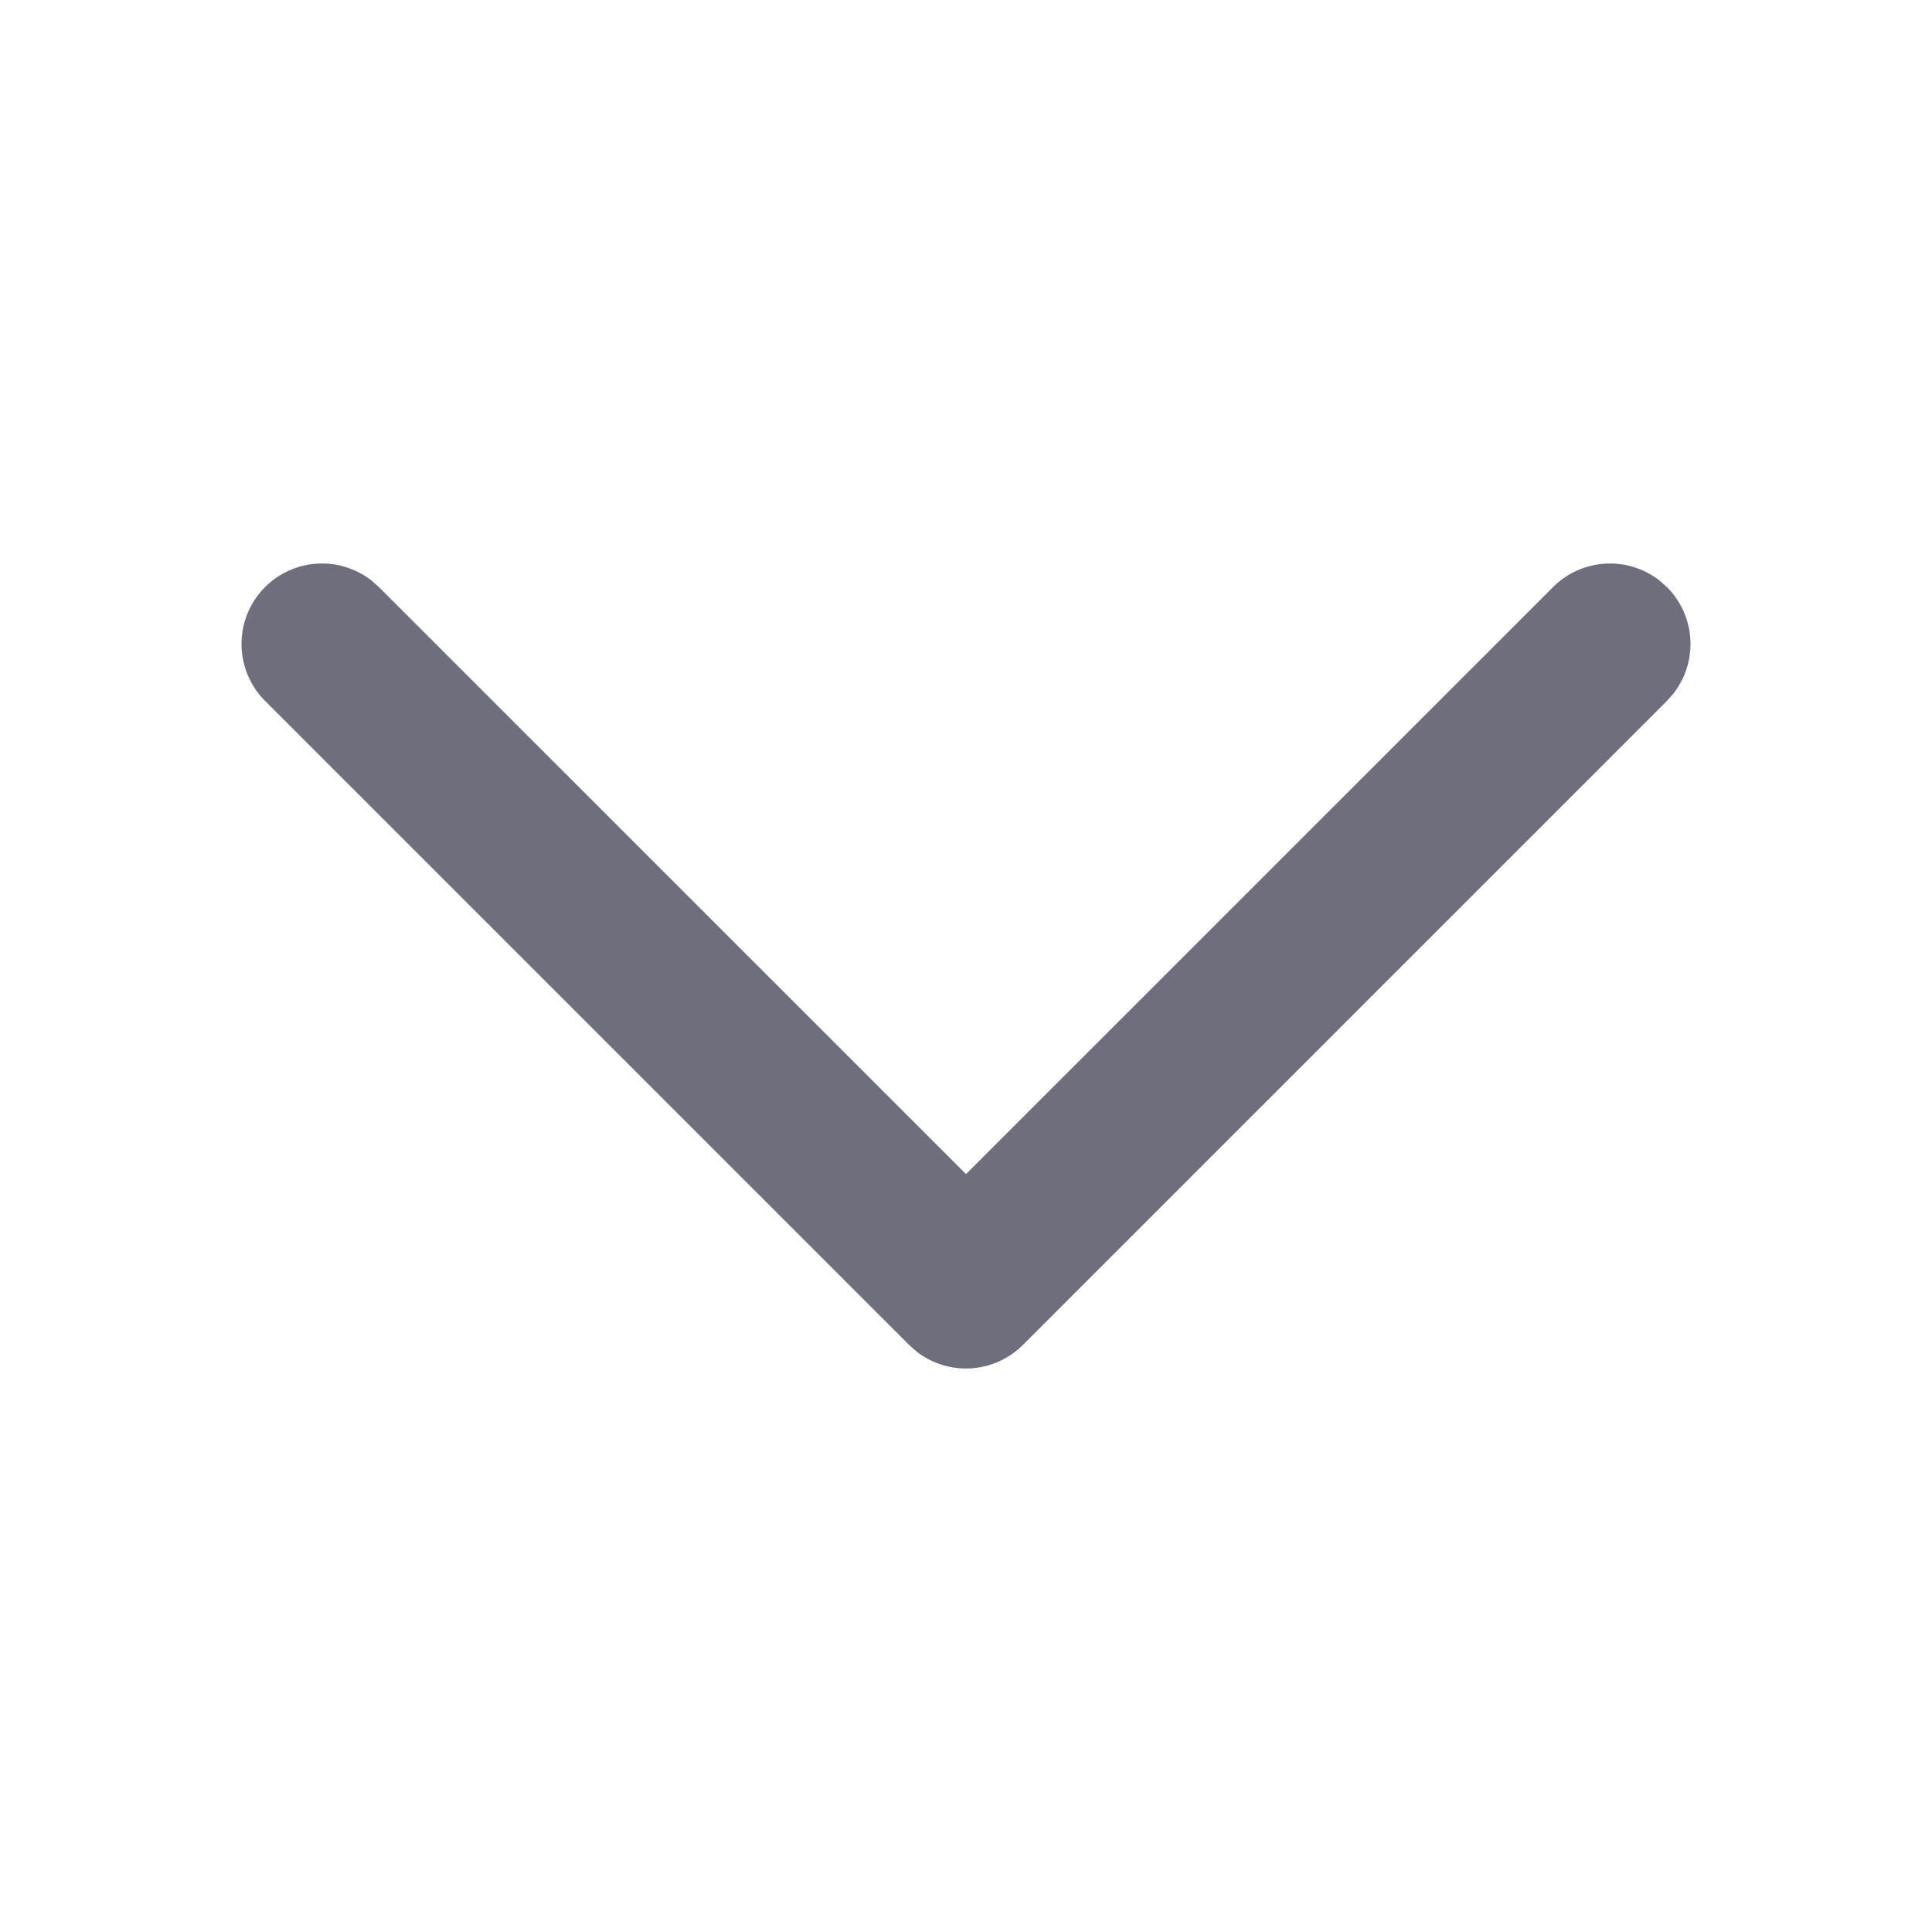 <svg width="24" height="24" viewBox="0 0 24 24" fill="none" xmlns="http://www.w3.org/2000/svg">
    <path fill-rule="evenodd" clip-rule="evenodd" d="M3.293 7.293a1 1 0 0 1 1.32-.083l.094.083L12 14.585l7.293-7.292a1 1 0 0 1 1.32-.083l.094.083a1 1 0 0 1 .083 1.32l-.083.094-8 8a1 1 0 0 1-1.32.083l-.094-.083-8-8a1 1 0 0 1 0-1.414z" fill="#6E6E7D"/>
</svg>
